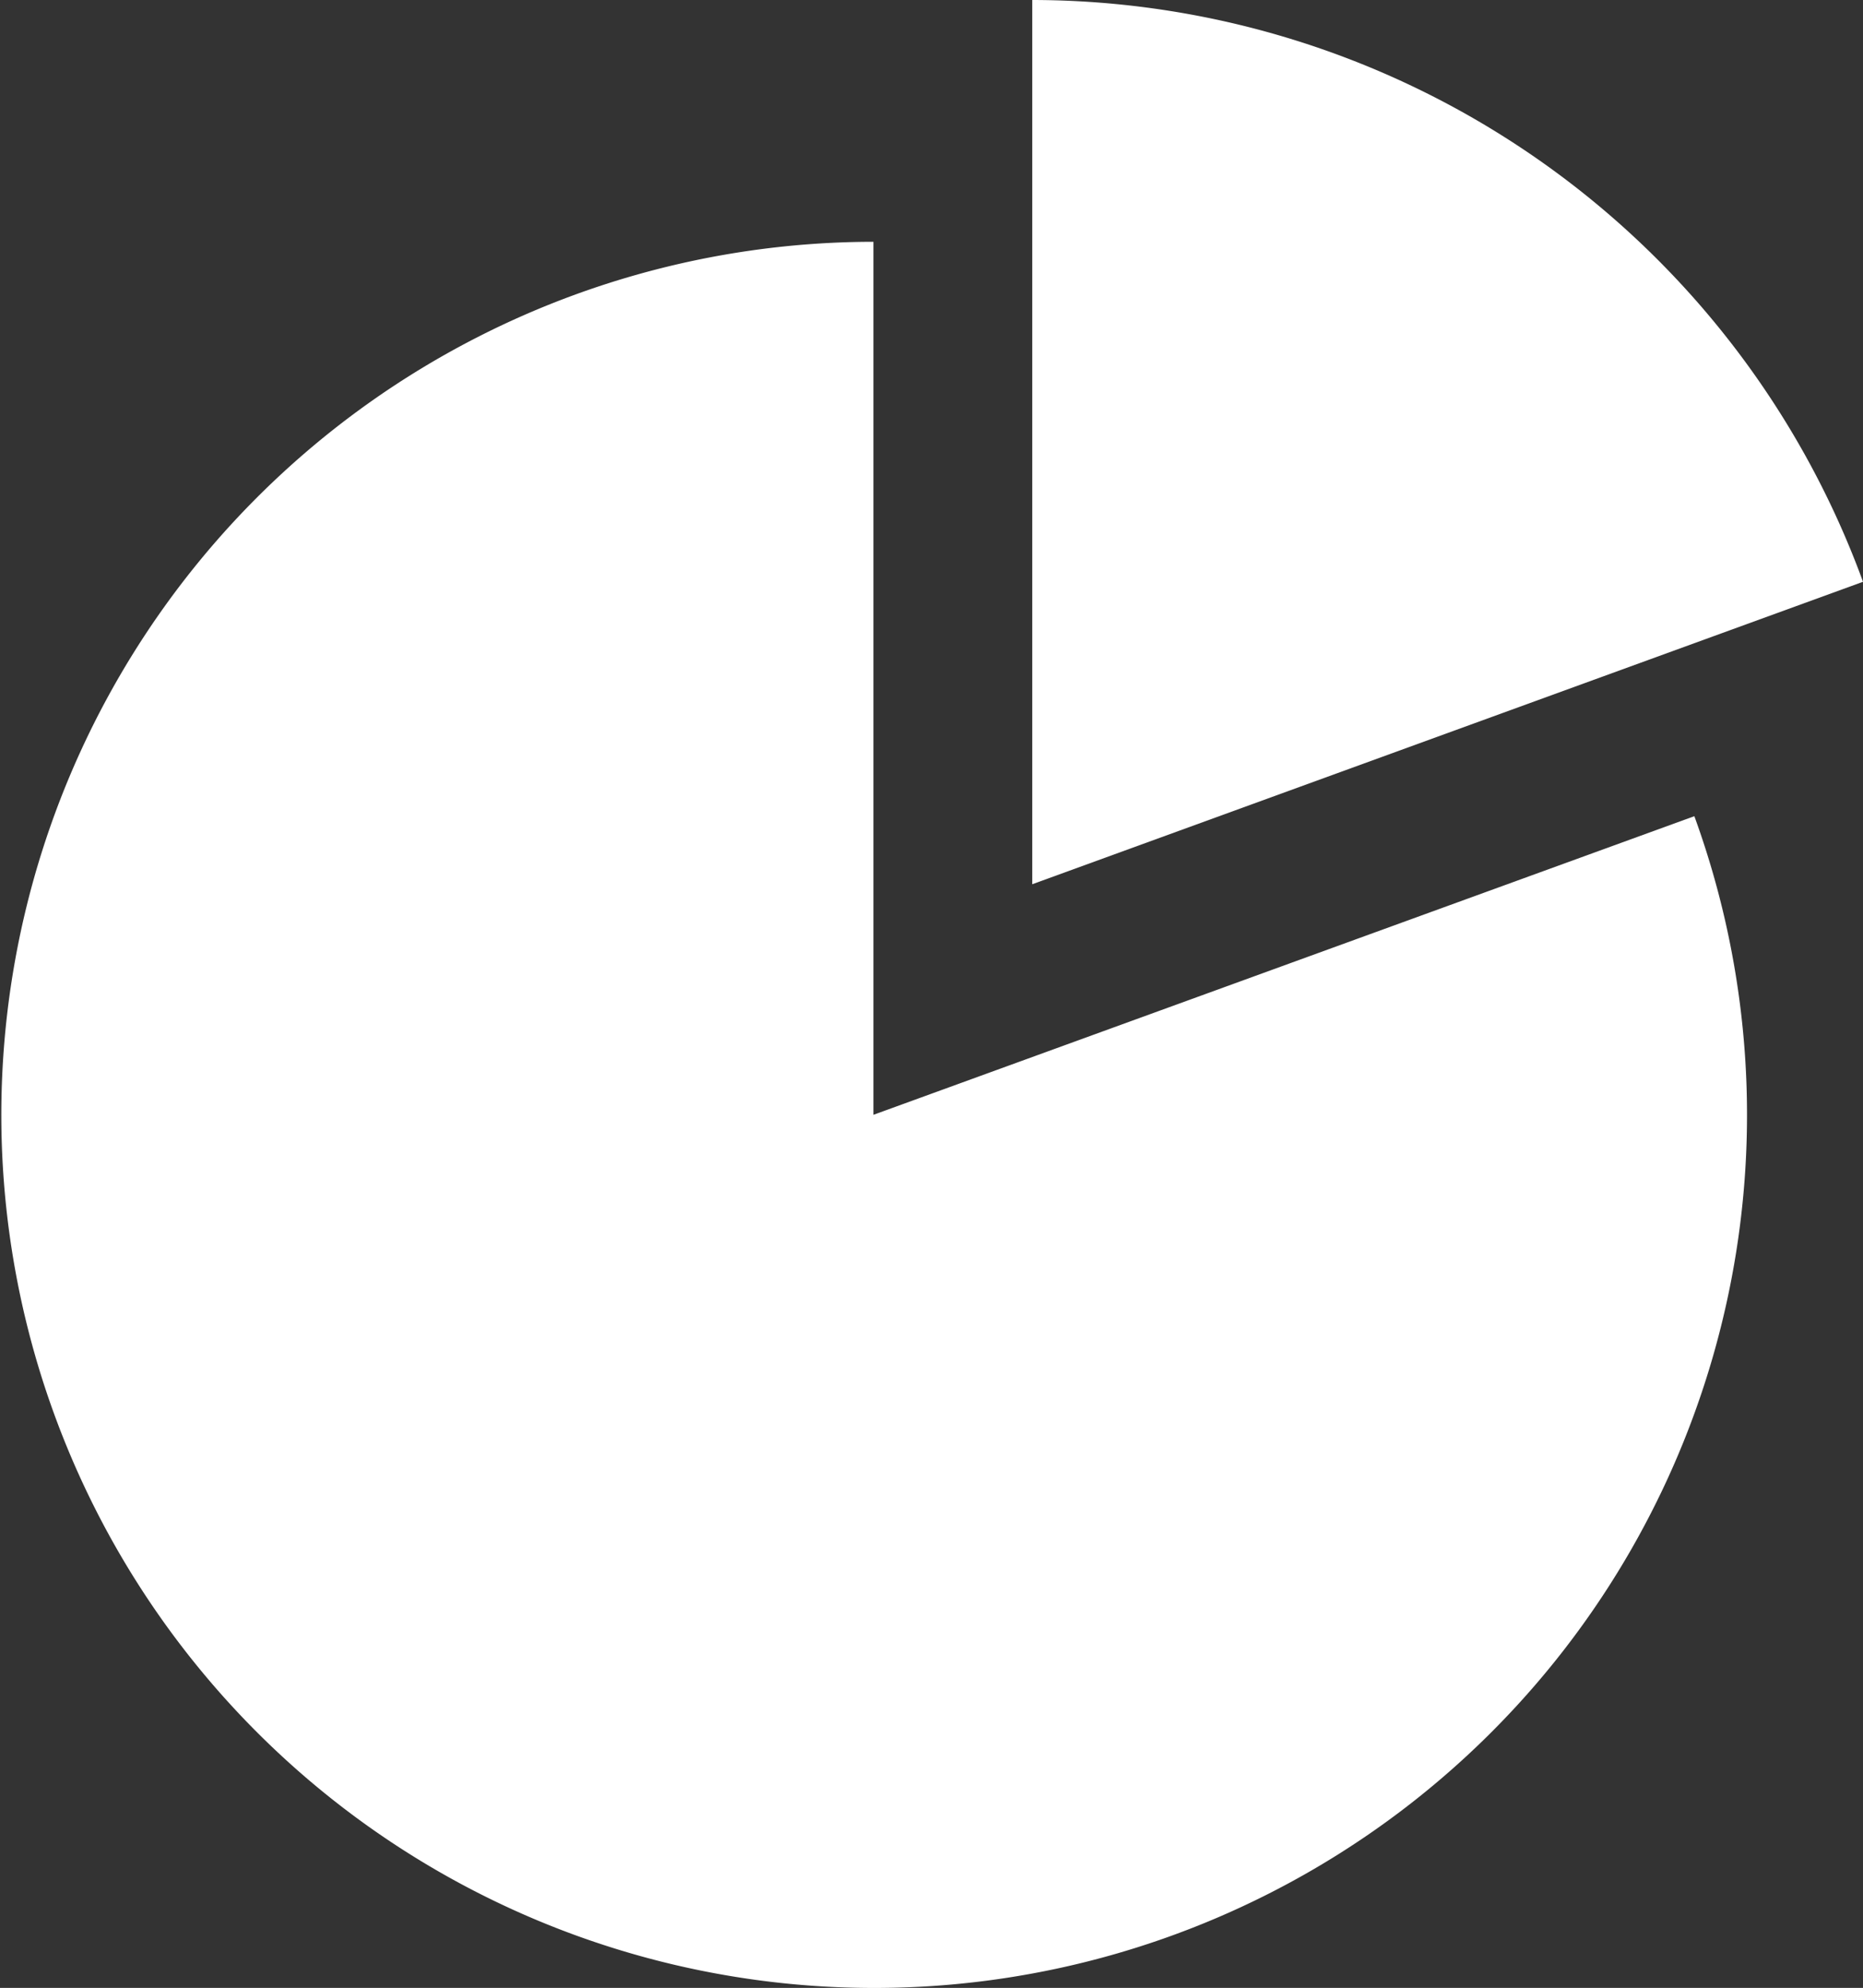 <svg xmlns="http://www.w3.org/2000/svg" width="101.243" height="108" viewBox="0 0 101.243 108"><rect x="0" y="0" width="101.243" height="108" fill="#333333" stroke="none"/><path d="M284.344,0V48.04l45.147-16.432A48.124,48.124,0,0,0,284.344,0Z" transform="translate(-228.247)" fill="#fff"/><path d="M63.484,109.008V61.578a47.434,47.434,0,1,0,44.61,31.207Z" transform="translate(-16.016 -48.442)" fill="#fff"/></svg>